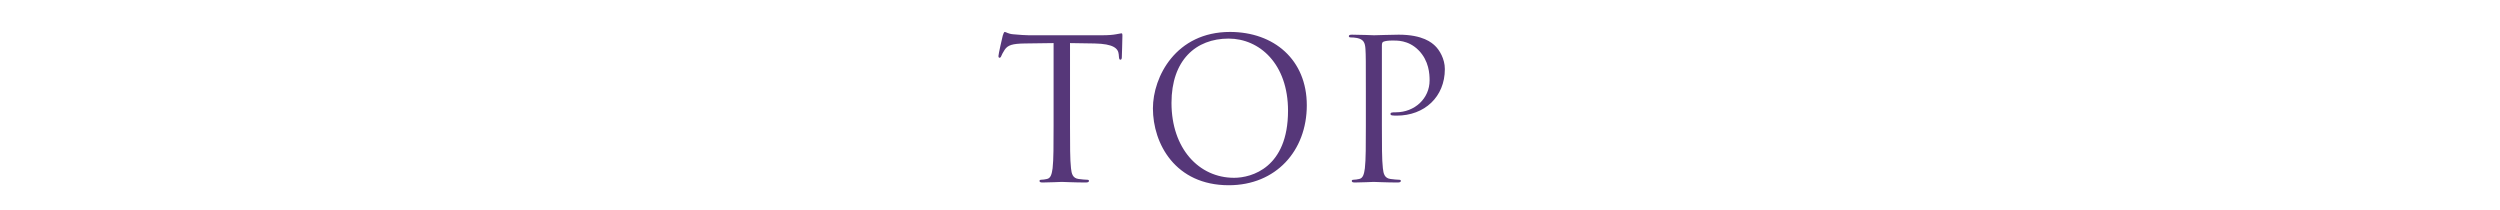 <?xml version="1.0" encoding="UTF-8"?>
<svg id="_レイヤー_2" data-name="レイヤー 2" xmlns="http://www.w3.org/2000/svg" viewBox="0 0 383.57 32.25">
  <defs>
    <style>
      .cls-1 {
        fill: #563779;
      }

      .cls-1, .cls-2 {
        stroke-width: 0px;
      }

      .cls-2 {
        fill: none;
      }
    </style>
  </defs>
  <g id="text">
    <g>
      <path class="cls-1" d="M164.17,19.3c0,2.88,0,5.25.15,6.51.09.87.27,1.53,1.17,1.65.42.06,1.08.12,1.35.12.18,0,.24.09.24.18,0,.15-.15.24-.48.24-1.65,0-3.54-.09-3.69-.09s-2.04.09-2.94.09c-.33,0-.48-.06-.48-.24,0-.09.06-.18.24-.18.27,0,.63-.06.9-.12.6-.12.75-.78.87-1.65.15-1.26.15-3.63.15-6.51V6.61l-4.44.06c-1.86.03-2.58.24-3.06.96-.33.51-.42.72-.51.93-.09.24-.18.3-.3.3-.09,0-.15-.09-.15-.27,0-.3.6-2.88.66-3.12.06-.18.18-.57.3-.57.21,0,.51.3,1.32.36.87.09,2.01.15,2.37.15h11.25c.96,0,1.65-.06,2.13-.15.45-.06.72-.15.84-.15.15,0,.15.18.15.36,0,.9-.09,2.97-.09,3.3,0,.27-.09.39-.21.39-.15,0-.21-.09-.24-.51l-.03-.33c-.09-.9-.81-1.59-3.69-1.65l-3.78-.06v12.69Z"/>
      <path class="cls-1" d="M188.71,4.9c6.75,0,11.79,4.26,11.79,11.25s-4.74,12.27-11.97,12.27c-8.22,0-11.64-6.39-11.64-11.79,0-4.86,3.54-11.73,11.82-11.73ZM189.34,27.28c2.7,0,8.28-1.56,8.28-10.29,0-7.2-4.38-11.07-9.12-11.07-5.01,0-8.76,3.3-8.76,9.87,0,6.99,4.2,11.49,9.6,11.49Z"/>
      <path class="cls-1" d="M209.56,14.02c0-4.68,0-5.52-.06-6.48-.06-1.02-.3-1.5-1.29-1.71-.24-.06-.75-.09-1.02-.09-.12,0-.24-.06-.24-.18,0-.18.15-.24.48-.24,1.35,0,3.15.09,3.39.09.66,0,2.4-.09,3.78-.09,3.75,0,5.1,1.26,5.58,1.71.66.63,1.5,1.98,1.5,3.57,0,4.26-3.12,7.14-7.38,7.14-.15,0-.48,0-.63-.03-.15,0-.33-.06-.33-.21,0-.24.18-.27.81-.27,2.91,0,5.19-2.13,5.19-4.89,0-.99-.09-3-1.68-4.62-1.59-1.62-3.42-1.5-4.11-1.5-.51,0-1.02.06-1.29.18-.18.06-.24.27-.24.57v12.33c0,2.88,0,5.25.15,6.51.09.87.27,1.53,1.17,1.65.42.06,1.08.12,1.35.12.18,0,.24.09.24.18,0,.15-.15.24-.48.24-1.65,0-3.54-.09-3.69-.09-.09,0-1.98.09-2.88.09-.33,0-.48-.06-.48-.24,0-.09.06-.18.24-.18.27,0,.63-.06.9-.12.6-.12.75-.78.87-1.65.15-1.26.15-3.63.15-6.51v-5.28Z"/>
      <rect class="cls-2" width="383.57" height="32.25"/>
    </g>
  </g>
</svg>